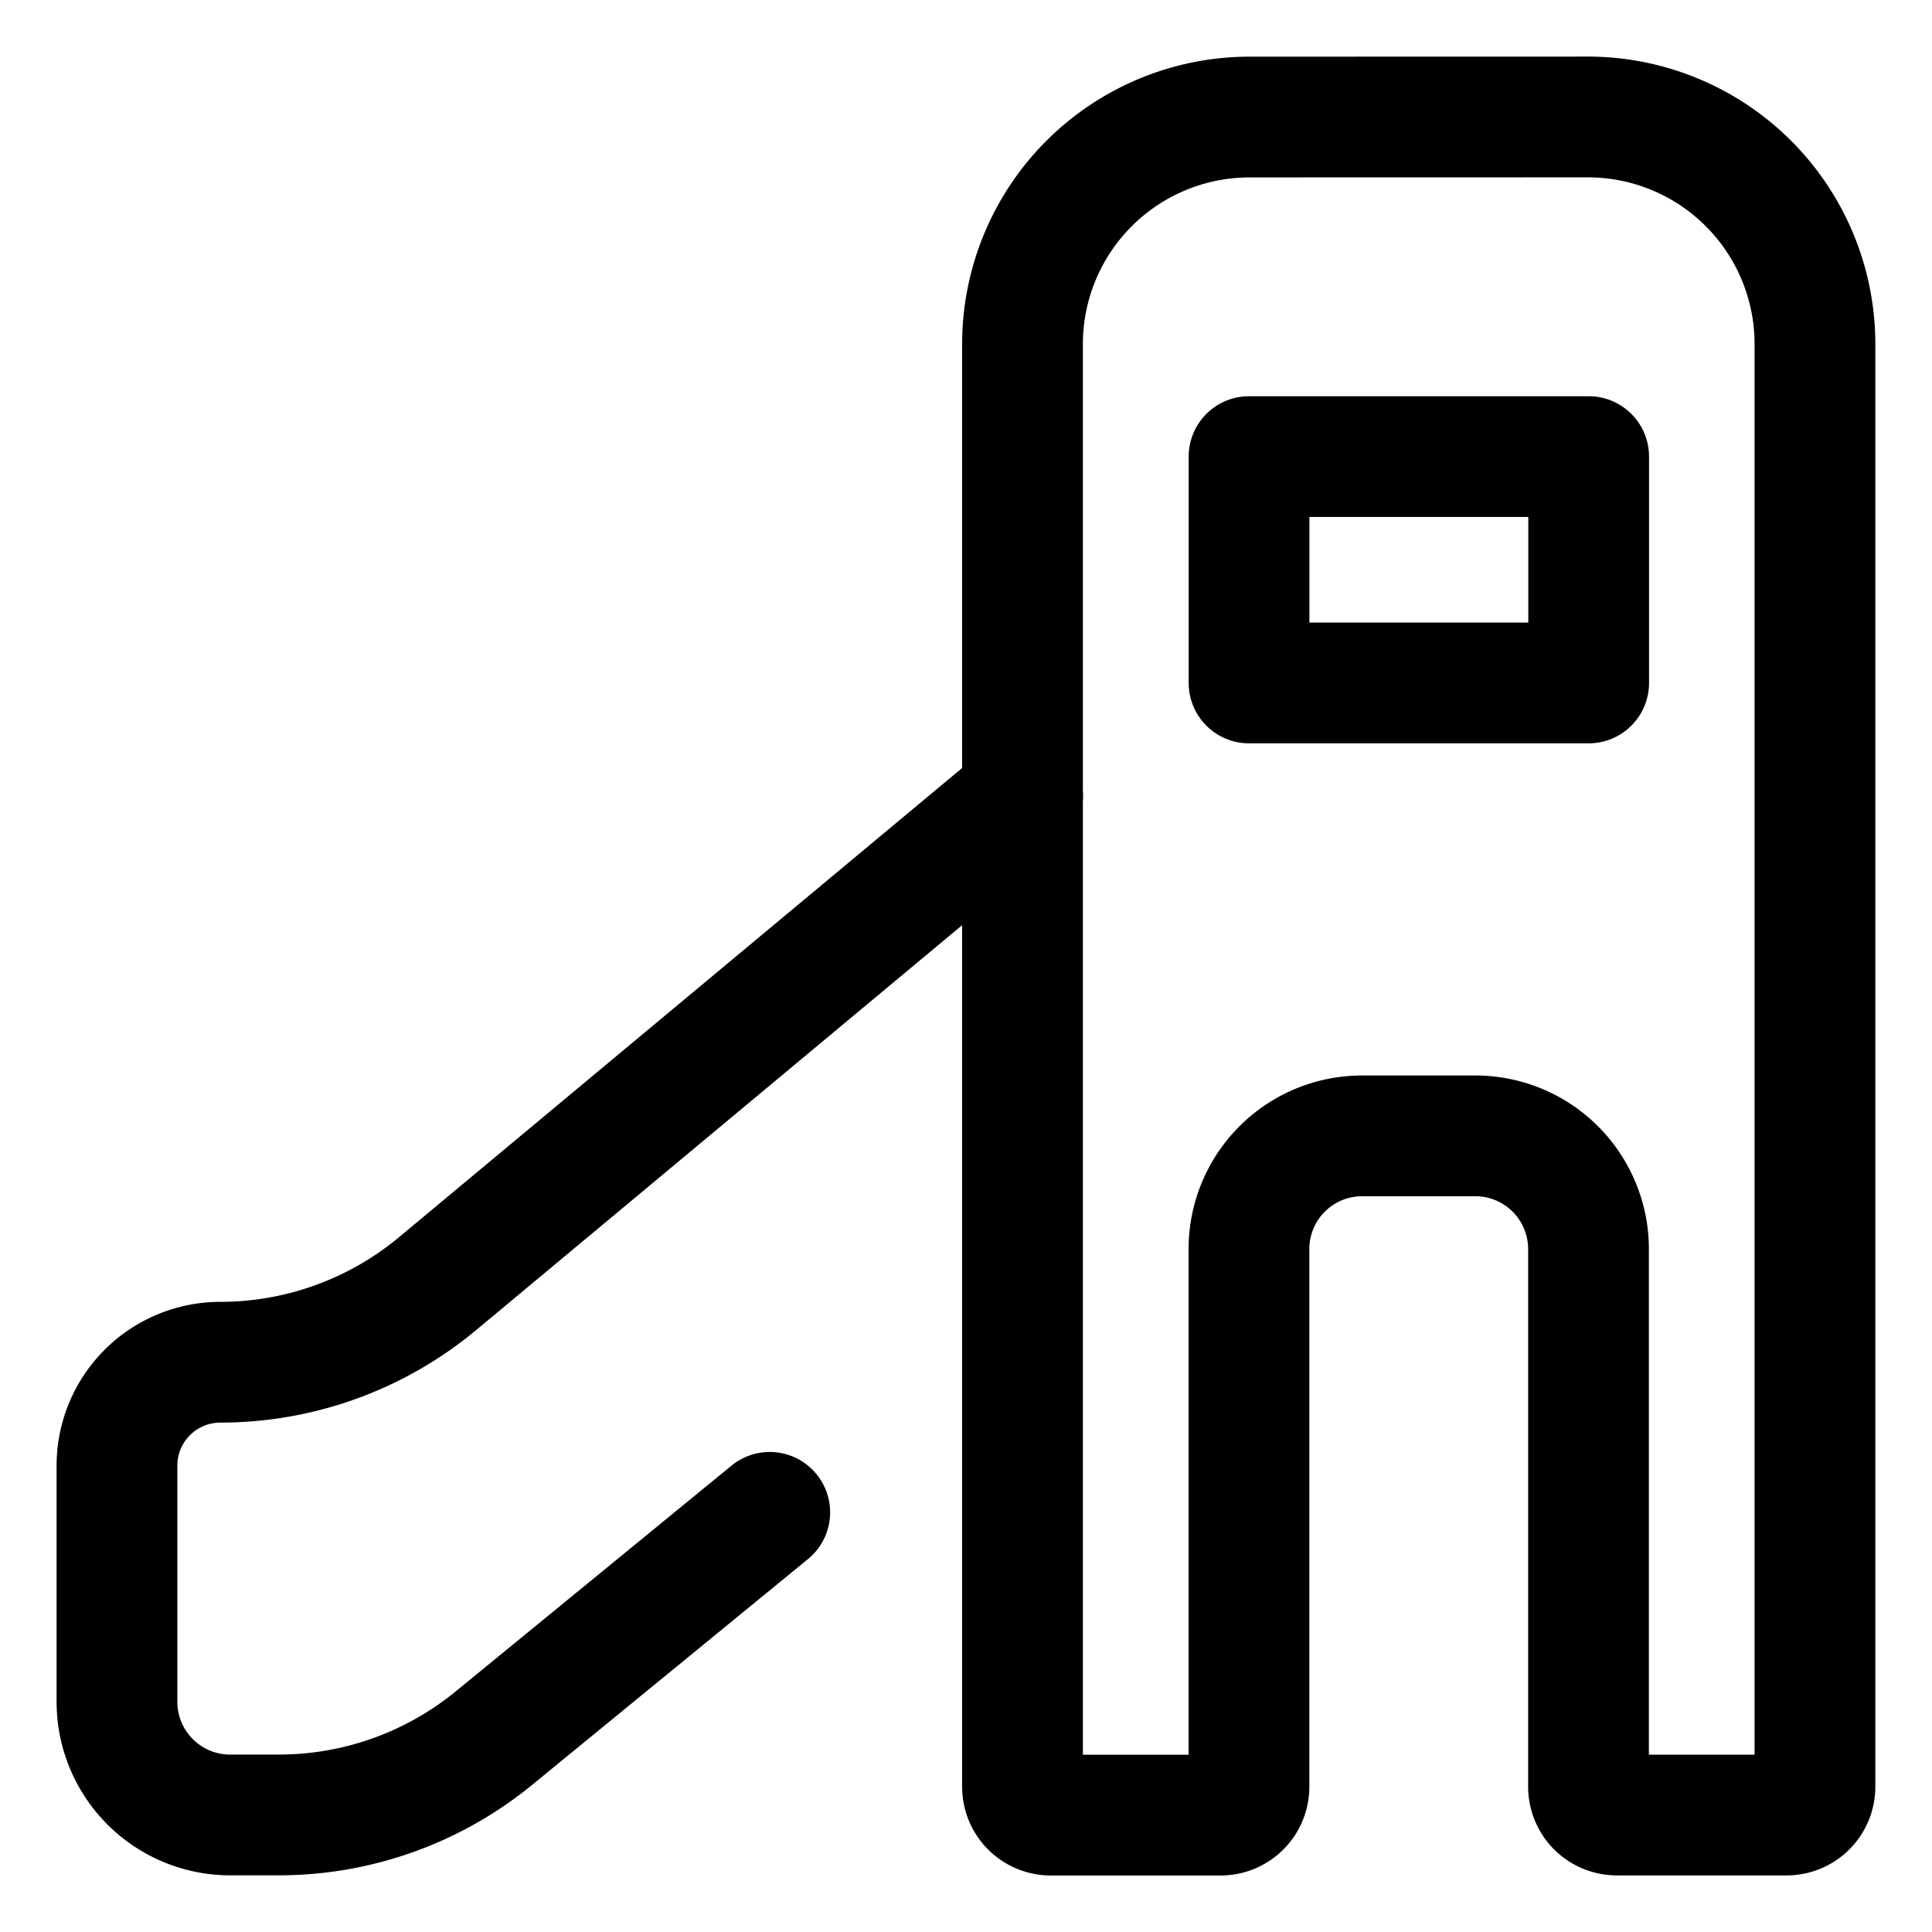 <svg viewBox="-0.75 -0.75 24 24" xmlns="http://www.w3.org/2000/svg" height="24" width="24"><path d="M18.984 0.703a2.821 2.821 0 0 1 2.812 2.812v17.93a0.352 0.352 0 0 1 -0.352 0.352h-2.109a0.352 0.352 0 0 1 -0.352 -0.352V14.766a1.406 1.406 0 0 0 -1.406 -1.406h-1.406a1.406 1.406 0 0 0 -1.406 1.406v6.68a0.352 0.352 0 0 1 -0.352 0.352h-2.109a0.352 0.352 0 0 1 -0.352 -0.352V3.516a2.821 2.821 0 0 1 2.812 -2.812Z" fill="none" stroke="#000000" stroke-linecap="round" stroke-linejoin="round" stroke-width="1.5"></path><path d="m14.766 4.922 4.219 0 0 2.812 -4.219 0Z" fill="none" stroke="#000000" stroke-linecap="round" stroke-linejoin="round" stroke-width="1.5"></path><path d="M11.953 9.141 4.688 15.194a4.219 4.219 0 0 1 -2.699 0.978A1.285 1.285 0 0 0 0.703 17.457v2.933a1.406 1.406 0 0 0 1.406 1.406h0.604a4.219 4.219 0 0 0 2.671 -0.953L8.812 18.037" fill="none" stroke="#000000" stroke-linecap="round" stroke-linejoin="round" stroke-width="1.5"></path></svg>